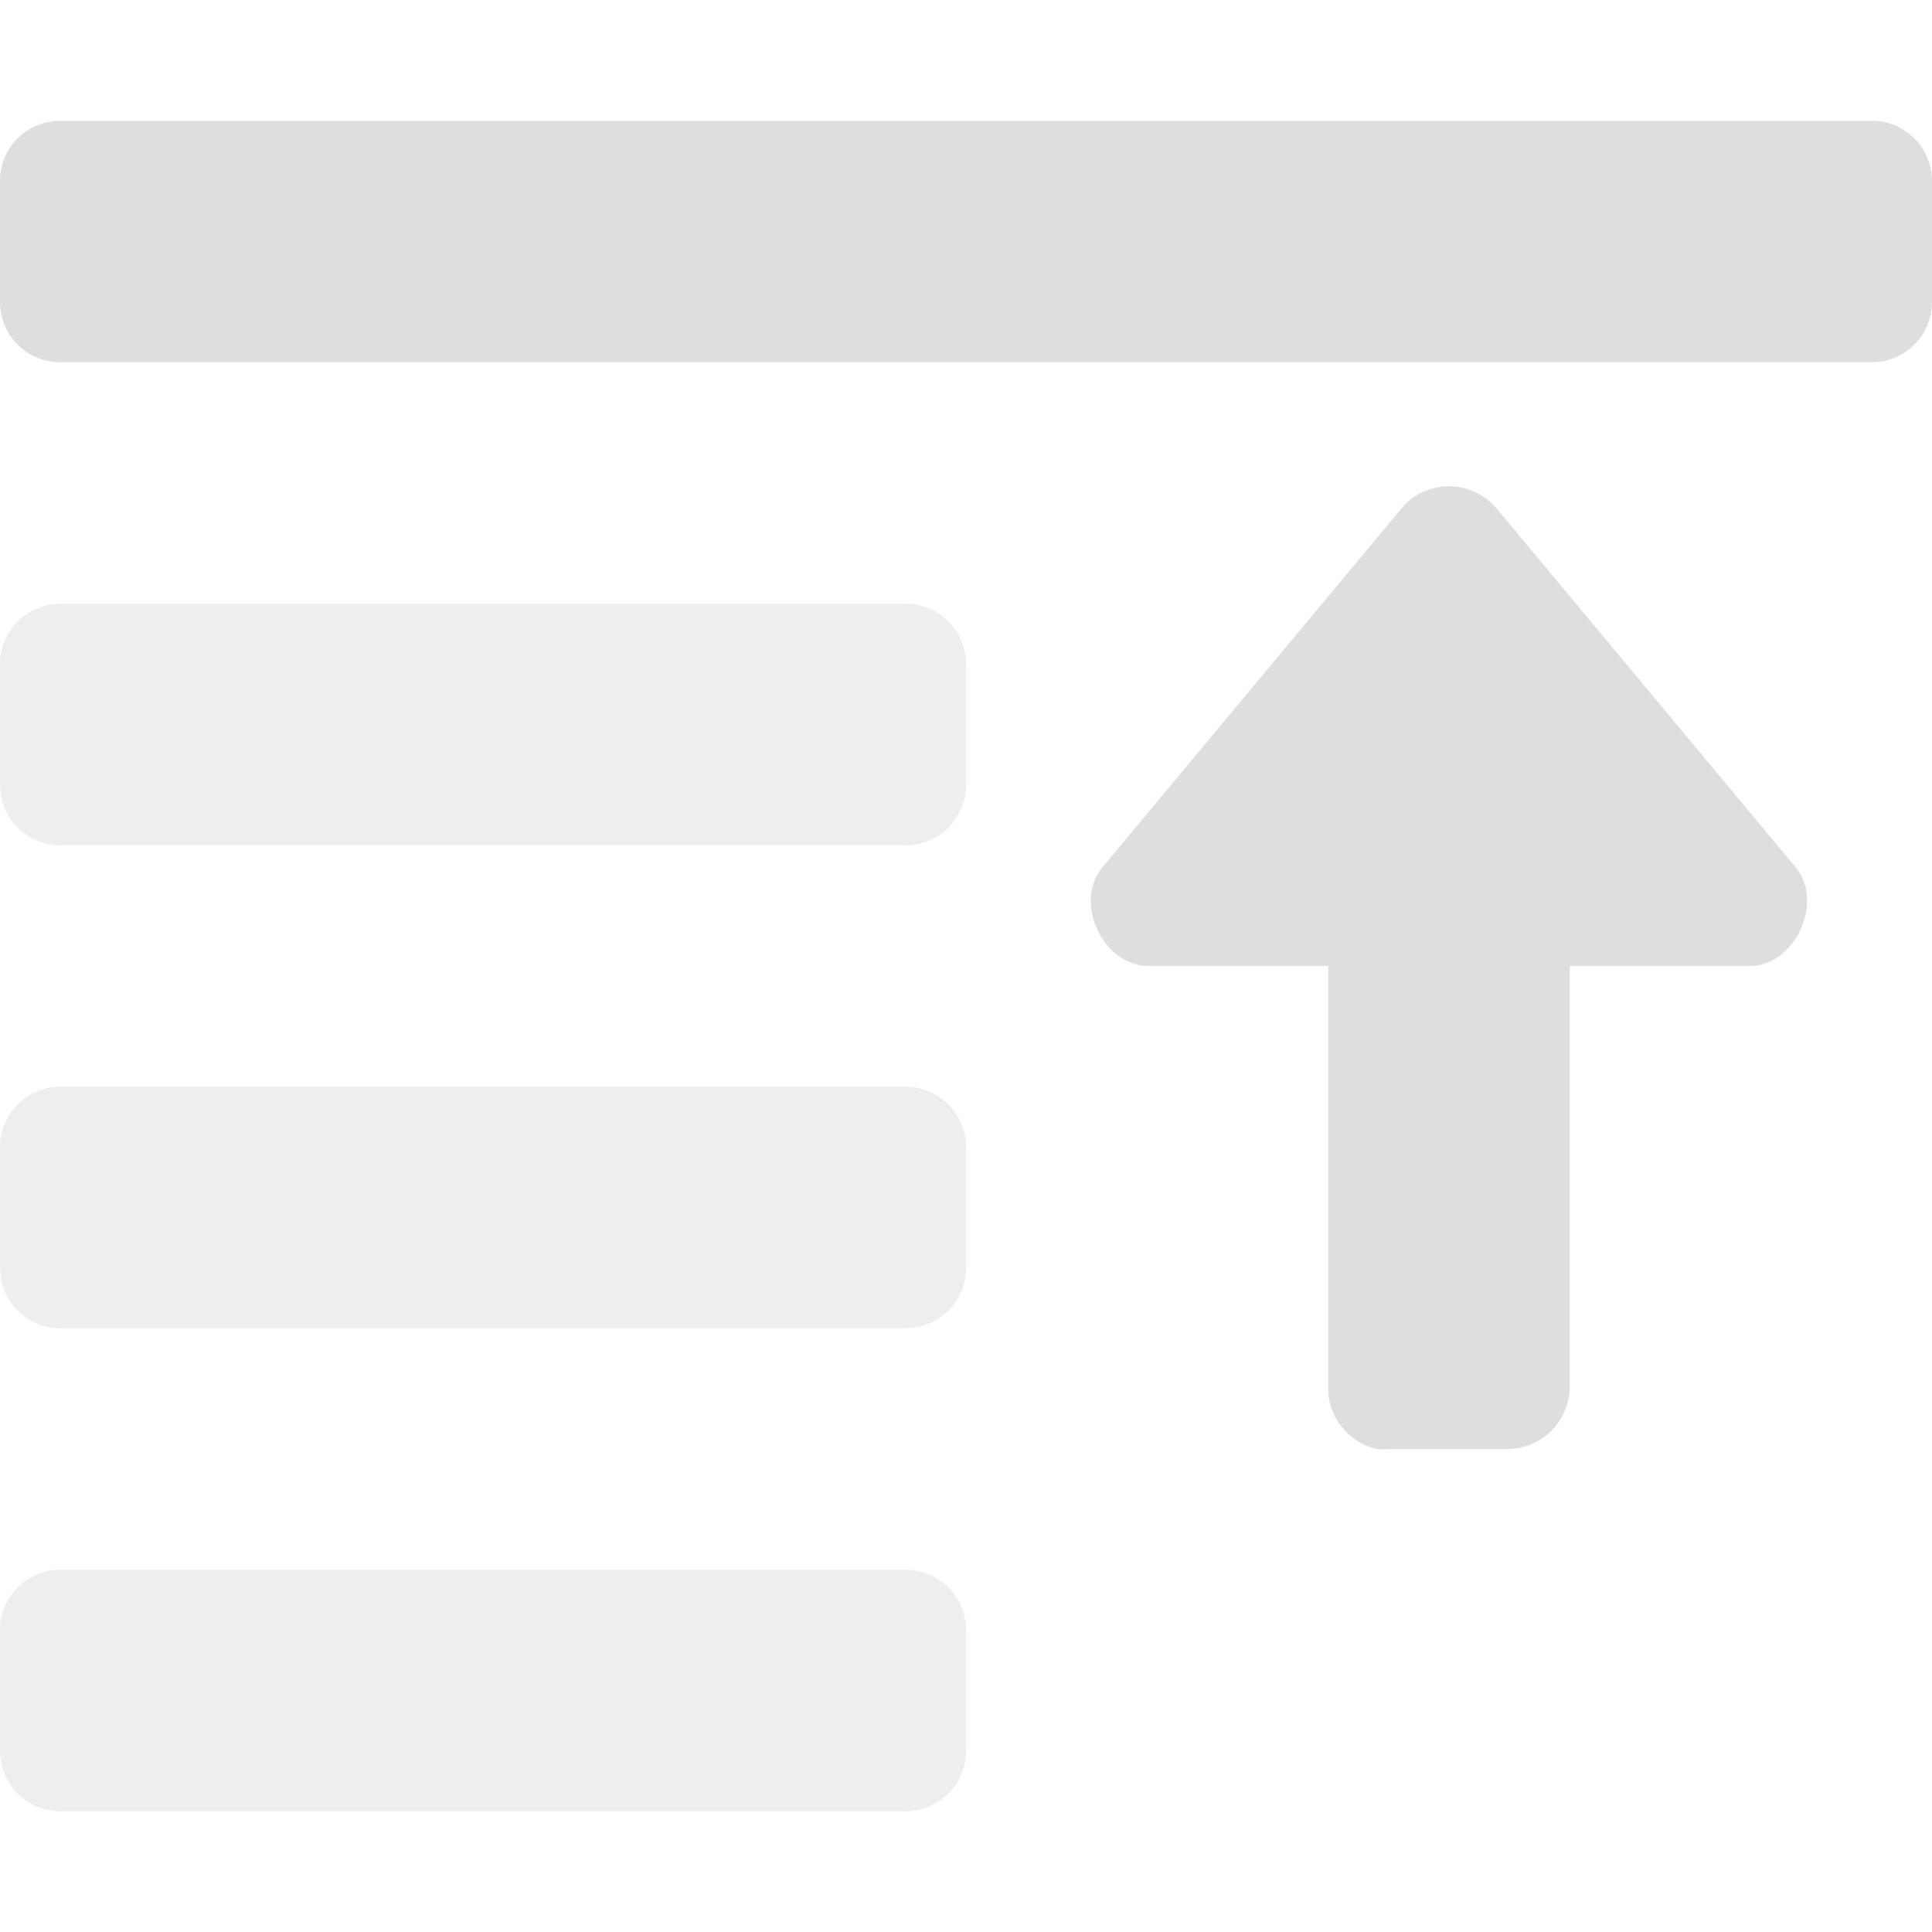 <?xml version="1.0" encoding="UTF-8" standalone="no"?>
<svg
   xmlns:dc="http://purl.org/dc/elements/1.1/"
   xmlns:cc="http://creativecommons.org/ns#"
   xmlns:rdf="http://www.w3.org/1999/02/22-rdf-syntax-ns#"
   xmlns:svg="http://www.w3.org/2000/svg"
   xmlns="http://www.w3.org/2000/svg"
   height="16"
   width="16"
   version="1.1"
   id="svg18">
  <defs
     id="defs22" />
  <path
     id="path824"
     d="M 0.5 1 C 0.223 1 0 1.223 0 1.5 L 0 2.5 C 0 2.777 0.223 3 0.5 3 L 15.5 3 C 15.777 3 16 2.777 16 2.5 L 16 1.5 C 16 1.223 15.777 1 15.5 1 L 0.5 1 z M 12 4.027 A 0.522 0.522 0 0 0 11.625 4.188 L 9.125 7.188 C 8.894 7.476 9.131 7.989 9.5 8 L 11 8 L 11 11.5 C 10.996 11.733 11.177 11.956 11.406 12 A 0.489 0.489 0 0 0 11.5 12 L 12.5 12 A 0.52 0.52 0 0 0 13 11.5 L 13 8 L 14.5 8 C 14.777 7.992 14.978 7.701 14.965 7.434 A 0.418 0.418 0 0 0 14.875 7.188 L 12.375 4.188 A 0.522 0.522 0 0 0 12 4.027 z "
     style="opacity:1;vector-effect:none;fill:#dedede;fill-opacity:1;stroke:none;stroke-width:1;stroke-linecap:butt;stroke-linejoin:miter;stroke-miterlimit:4;stroke-dasharray:none;stroke-dashoffset:0;stroke-opacity:1;marker:none;font-variant-east_asian:normal" />
  <path
     id="path820"
     d="M 0.5 5 C 0.223 5 0 5.223 0 5.5 L 0 6.5 C 0 6.777 0.223 7 0.5 7 L 7.5 7 C 7.777 7 8 6.777 8 6.5 L 8 5.5 C 8 5.223 7.777 5 7.5 5 L 0.5 5 z M 0.5 9 C 0.223 9 0 9.223 0 9.5 L 0 10.5 C 0 10.777 0.223 11 0.5 11 L 7.5 11 C 7.777 11 8 10.777 8 10.5 L 8 9.5 C 8 9.223 7.777 9 7.5 9 L 0.5 9 z M 0.5 13 C 0.223 13 0 13.223 0 13.5 L 0 14.5 C 0 14.777 0.223 15 0.5 15 L 7.5 15 C 7.777 15 8 14.777 8 14.5 L 8 13.5 C 8 13.223 7.777 13 7.5 13 L 0.5 13 z "
     style="opacity:0.5;vector-effect:none;fill:#dedede;fill-opacity:1;stroke:none;stroke-width:1;stroke-linecap:butt;stroke-linejoin:miter;stroke-miterlimit:4;stroke-dasharray:none;stroke-dashoffset:0;stroke-opacity:1;marker:none;font-variant-east_asian:normal" />
</svg>
